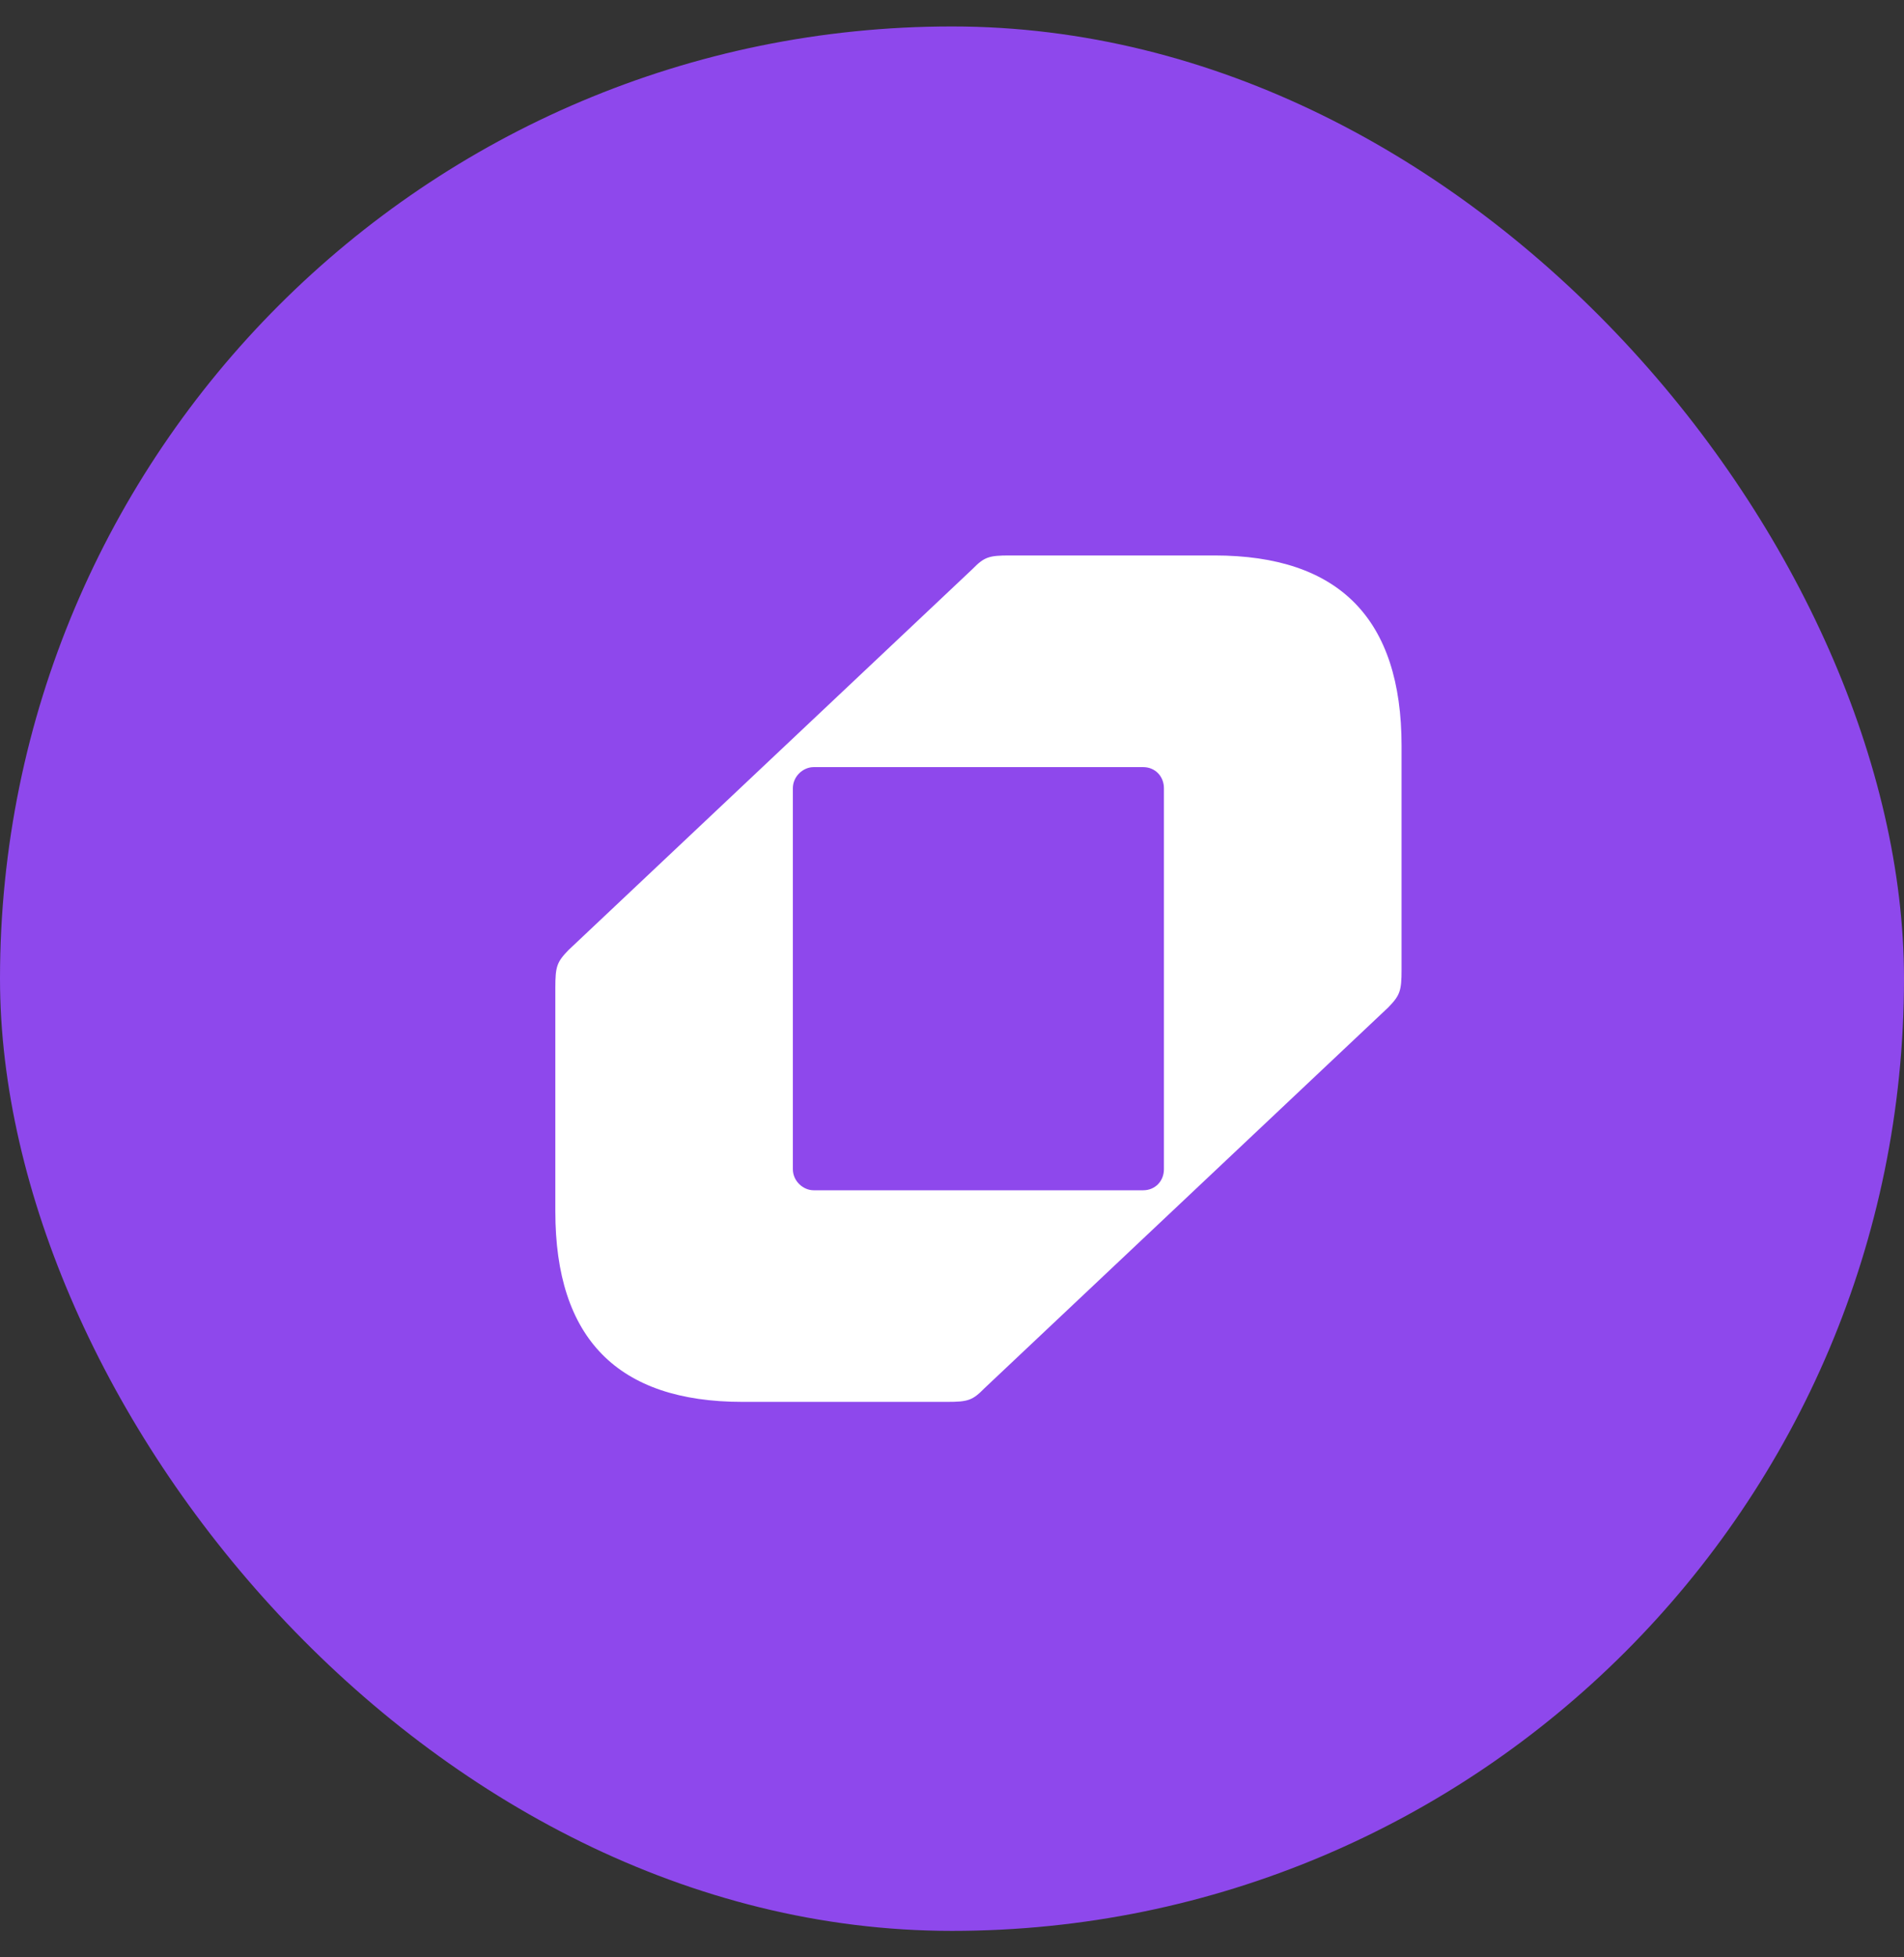 <svg width="36" height="37" viewBox="0 0 36 37" fill="none" xmlns="http://www.w3.org/2000/svg">
<rect x="0" y="0" width="36" height="37" fill="#333333" stroke="none"/>
<rect y="0.5" width="36" height="36" rx="18" fill="#8E48EC"/>
<path d="M10.5 22.9V18.671C10.5 18.271 10.528 18.186 10.752 17.956L18.387 10.757C18.611 10.529 18.696 10.5 19.089 10.5H22.963C25.322 10.5 26.5 11.699 26.5 14.1V18.329C26.5 18.729 26.472 18.814 26.248 19.044L18.613 26.243C18.389 26.471 18.304 26.5 17.911 26.5H14.037C11.678 26.5 10.5 25.301 10.5 22.9ZM15.384 22.5H21.615C21.839 22.5 22.007 22.329 22.007 22.101V14.901C22.007 14.673 21.839 14.501 21.615 14.501H15.384C15.187 14.501 14.991 14.673 14.991 14.901V22.101C14.991 22.329 15.188 22.5 15.384 22.5Z" fill="white"/>
</svg>

